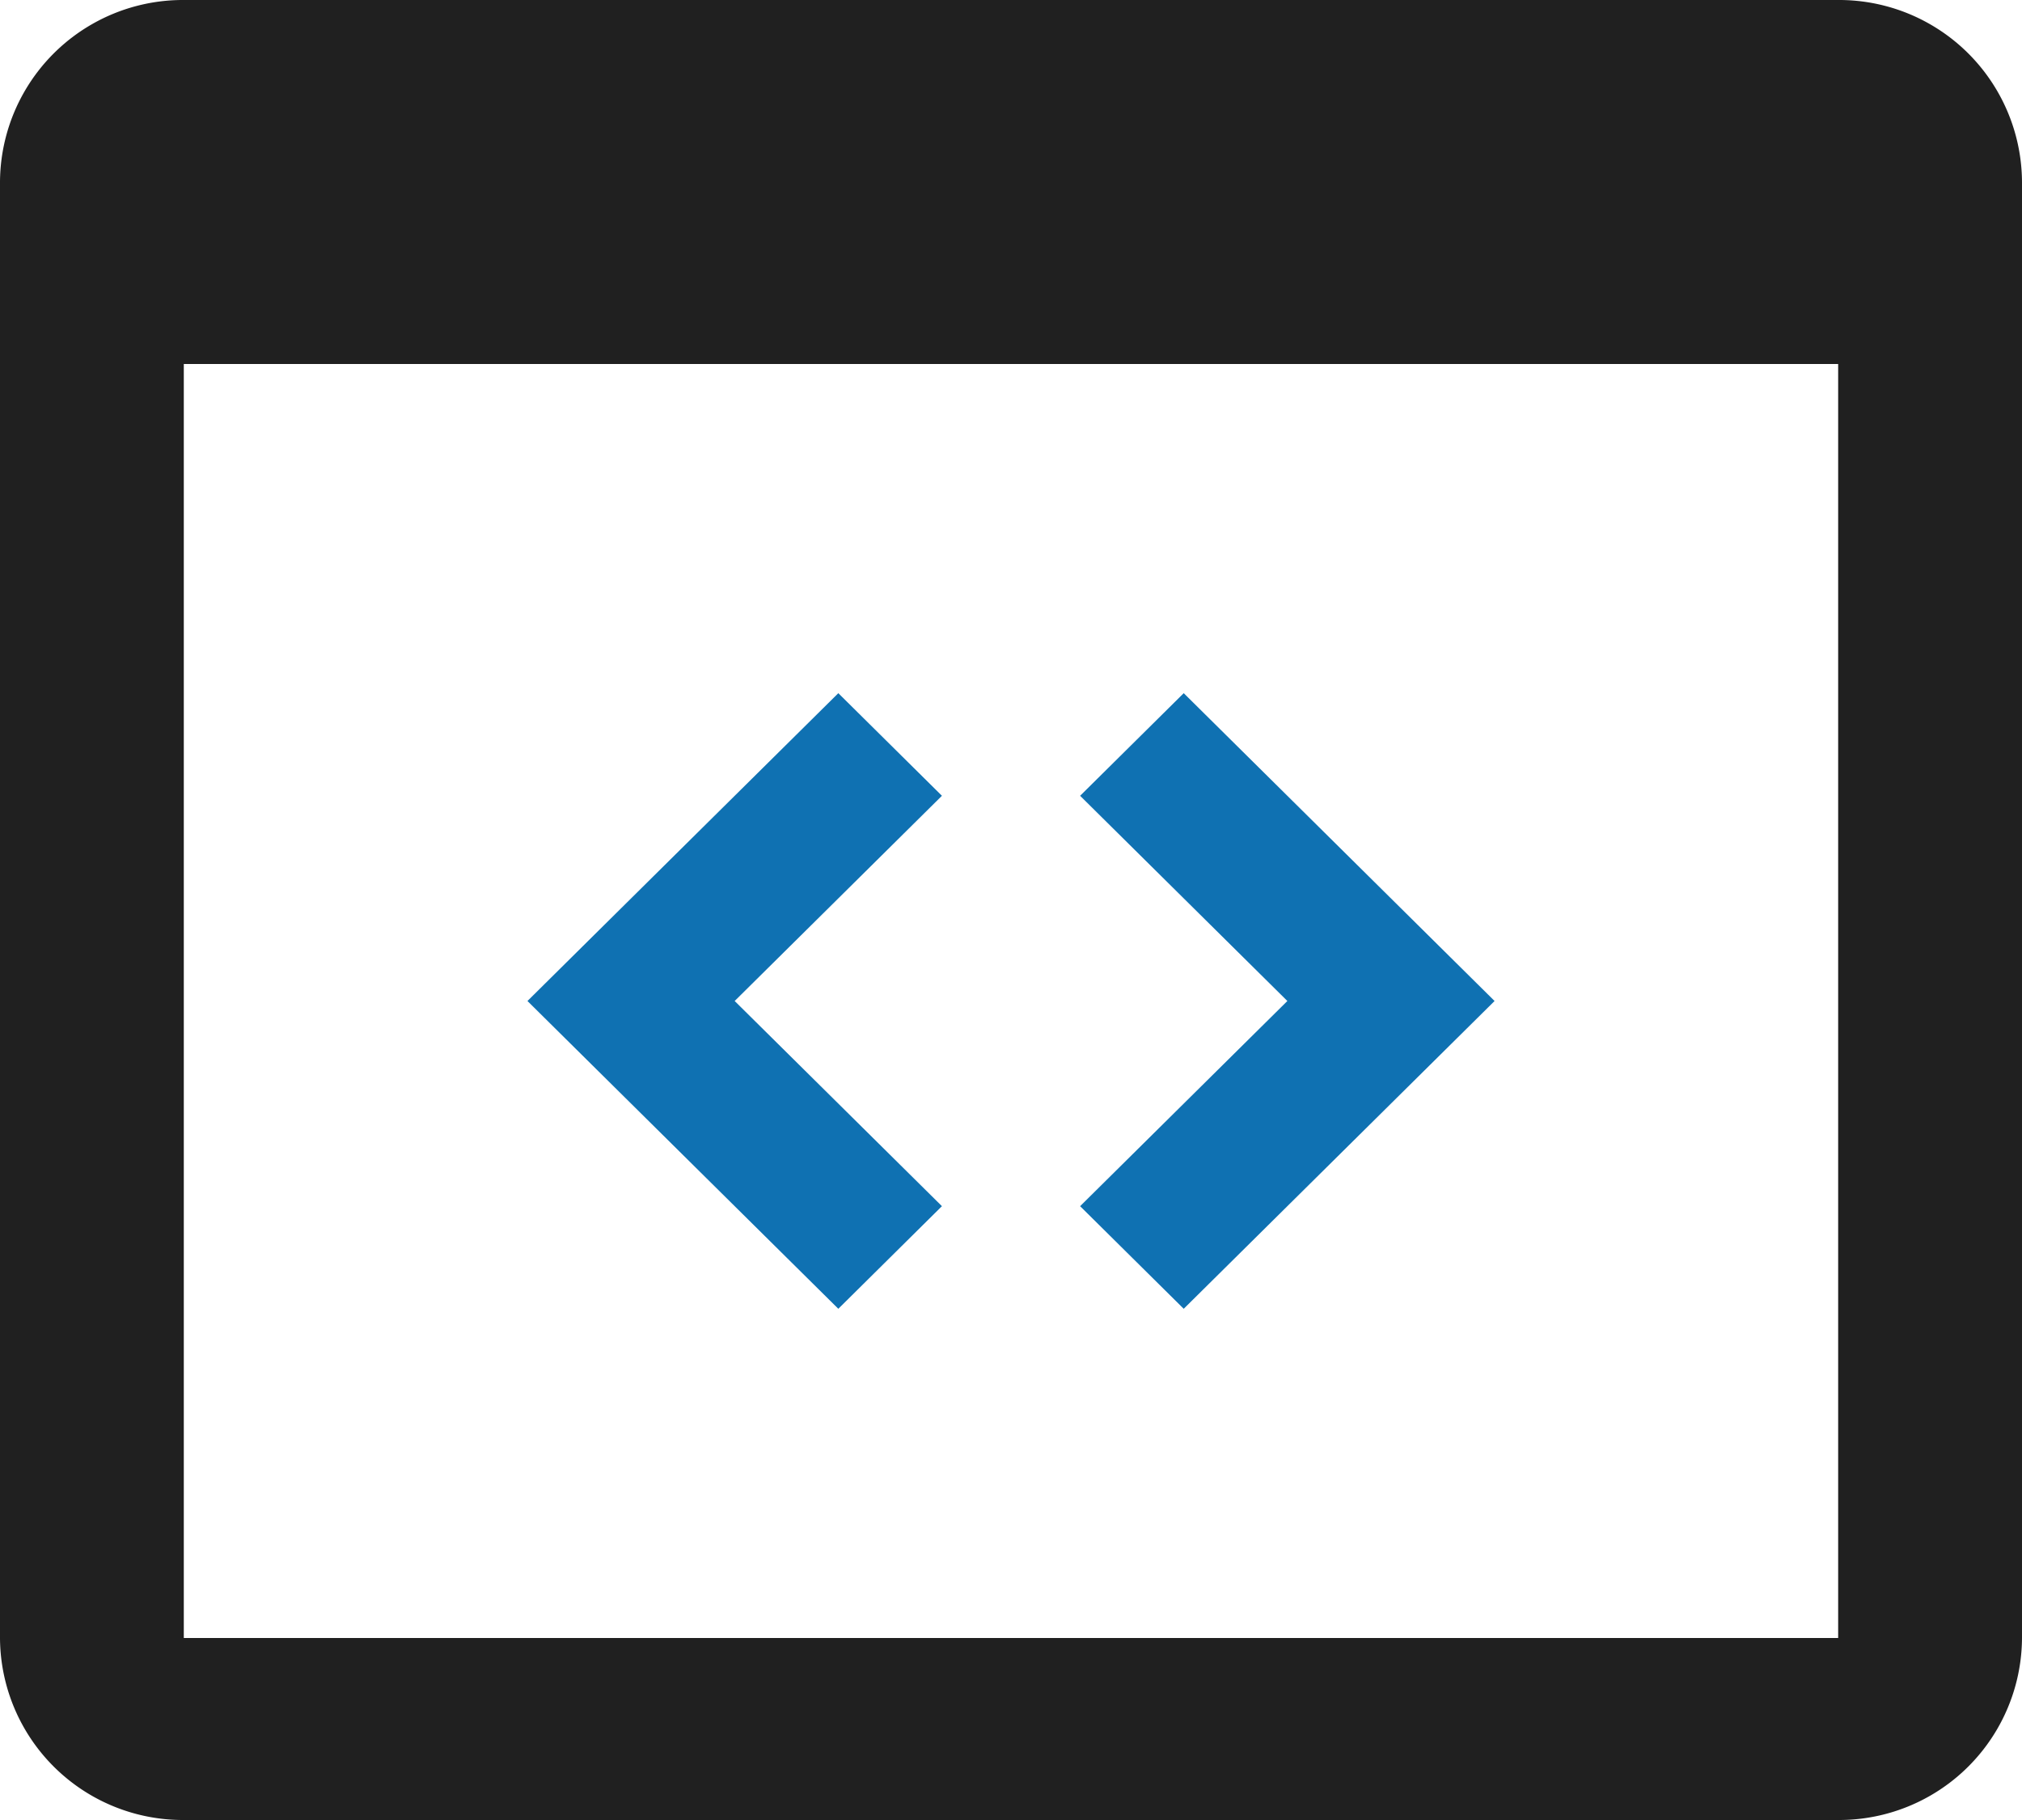 <svg id="Application_performance" data-name="Application performance" xmlns="http://www.w3.org/2000/svg" xmlns:xlink="http://www.w3.org/1999/xlink" width="50" height="45" viewBox="0 0 50 45">
  <defs>
    <clipPath id="clip-path">
      <rect id="Rectangle_52" data-name="Rectangle 52" width="50" height="45" fill="none"/>
    </clipPath>
  </defs>
  <path id="Path_1308" data-name="Path 1308" d="M29.271,32.36l7.687-7.61-7.687-7.611-2.562,2.537,5.125,5.074-5.125,5.073Z" fill="#0f71b2"/>
  <path id="Path_1309" data-name="Path 1309" d="M23.292,29.823,18.167,24.75l5.125-5.074L20.73,17.139,13.043,24.75l7.687,7.61Z" fill="#0f71b2"/>
  <g id="Group_184" data-name="Group 184">
    <g id="Group_183" data-name="Group 183" clip-path="url(#clip-path)">
      <path id="Path_1310" data-name="Path 1310" d="M45.454,0H4.546A4.523,4.523,0,0,0,0,4.5v36A4.523,4.523,0,0,0,4.546,45H45.454A4.523,4.523,0,0,0,50,40.5V4.5A4.523,4.523,0,0,0,45.454,0m0,40.5H4.545V9H45.454Z" fill="#202020"/>
    </g>
  </g>
</svg>
